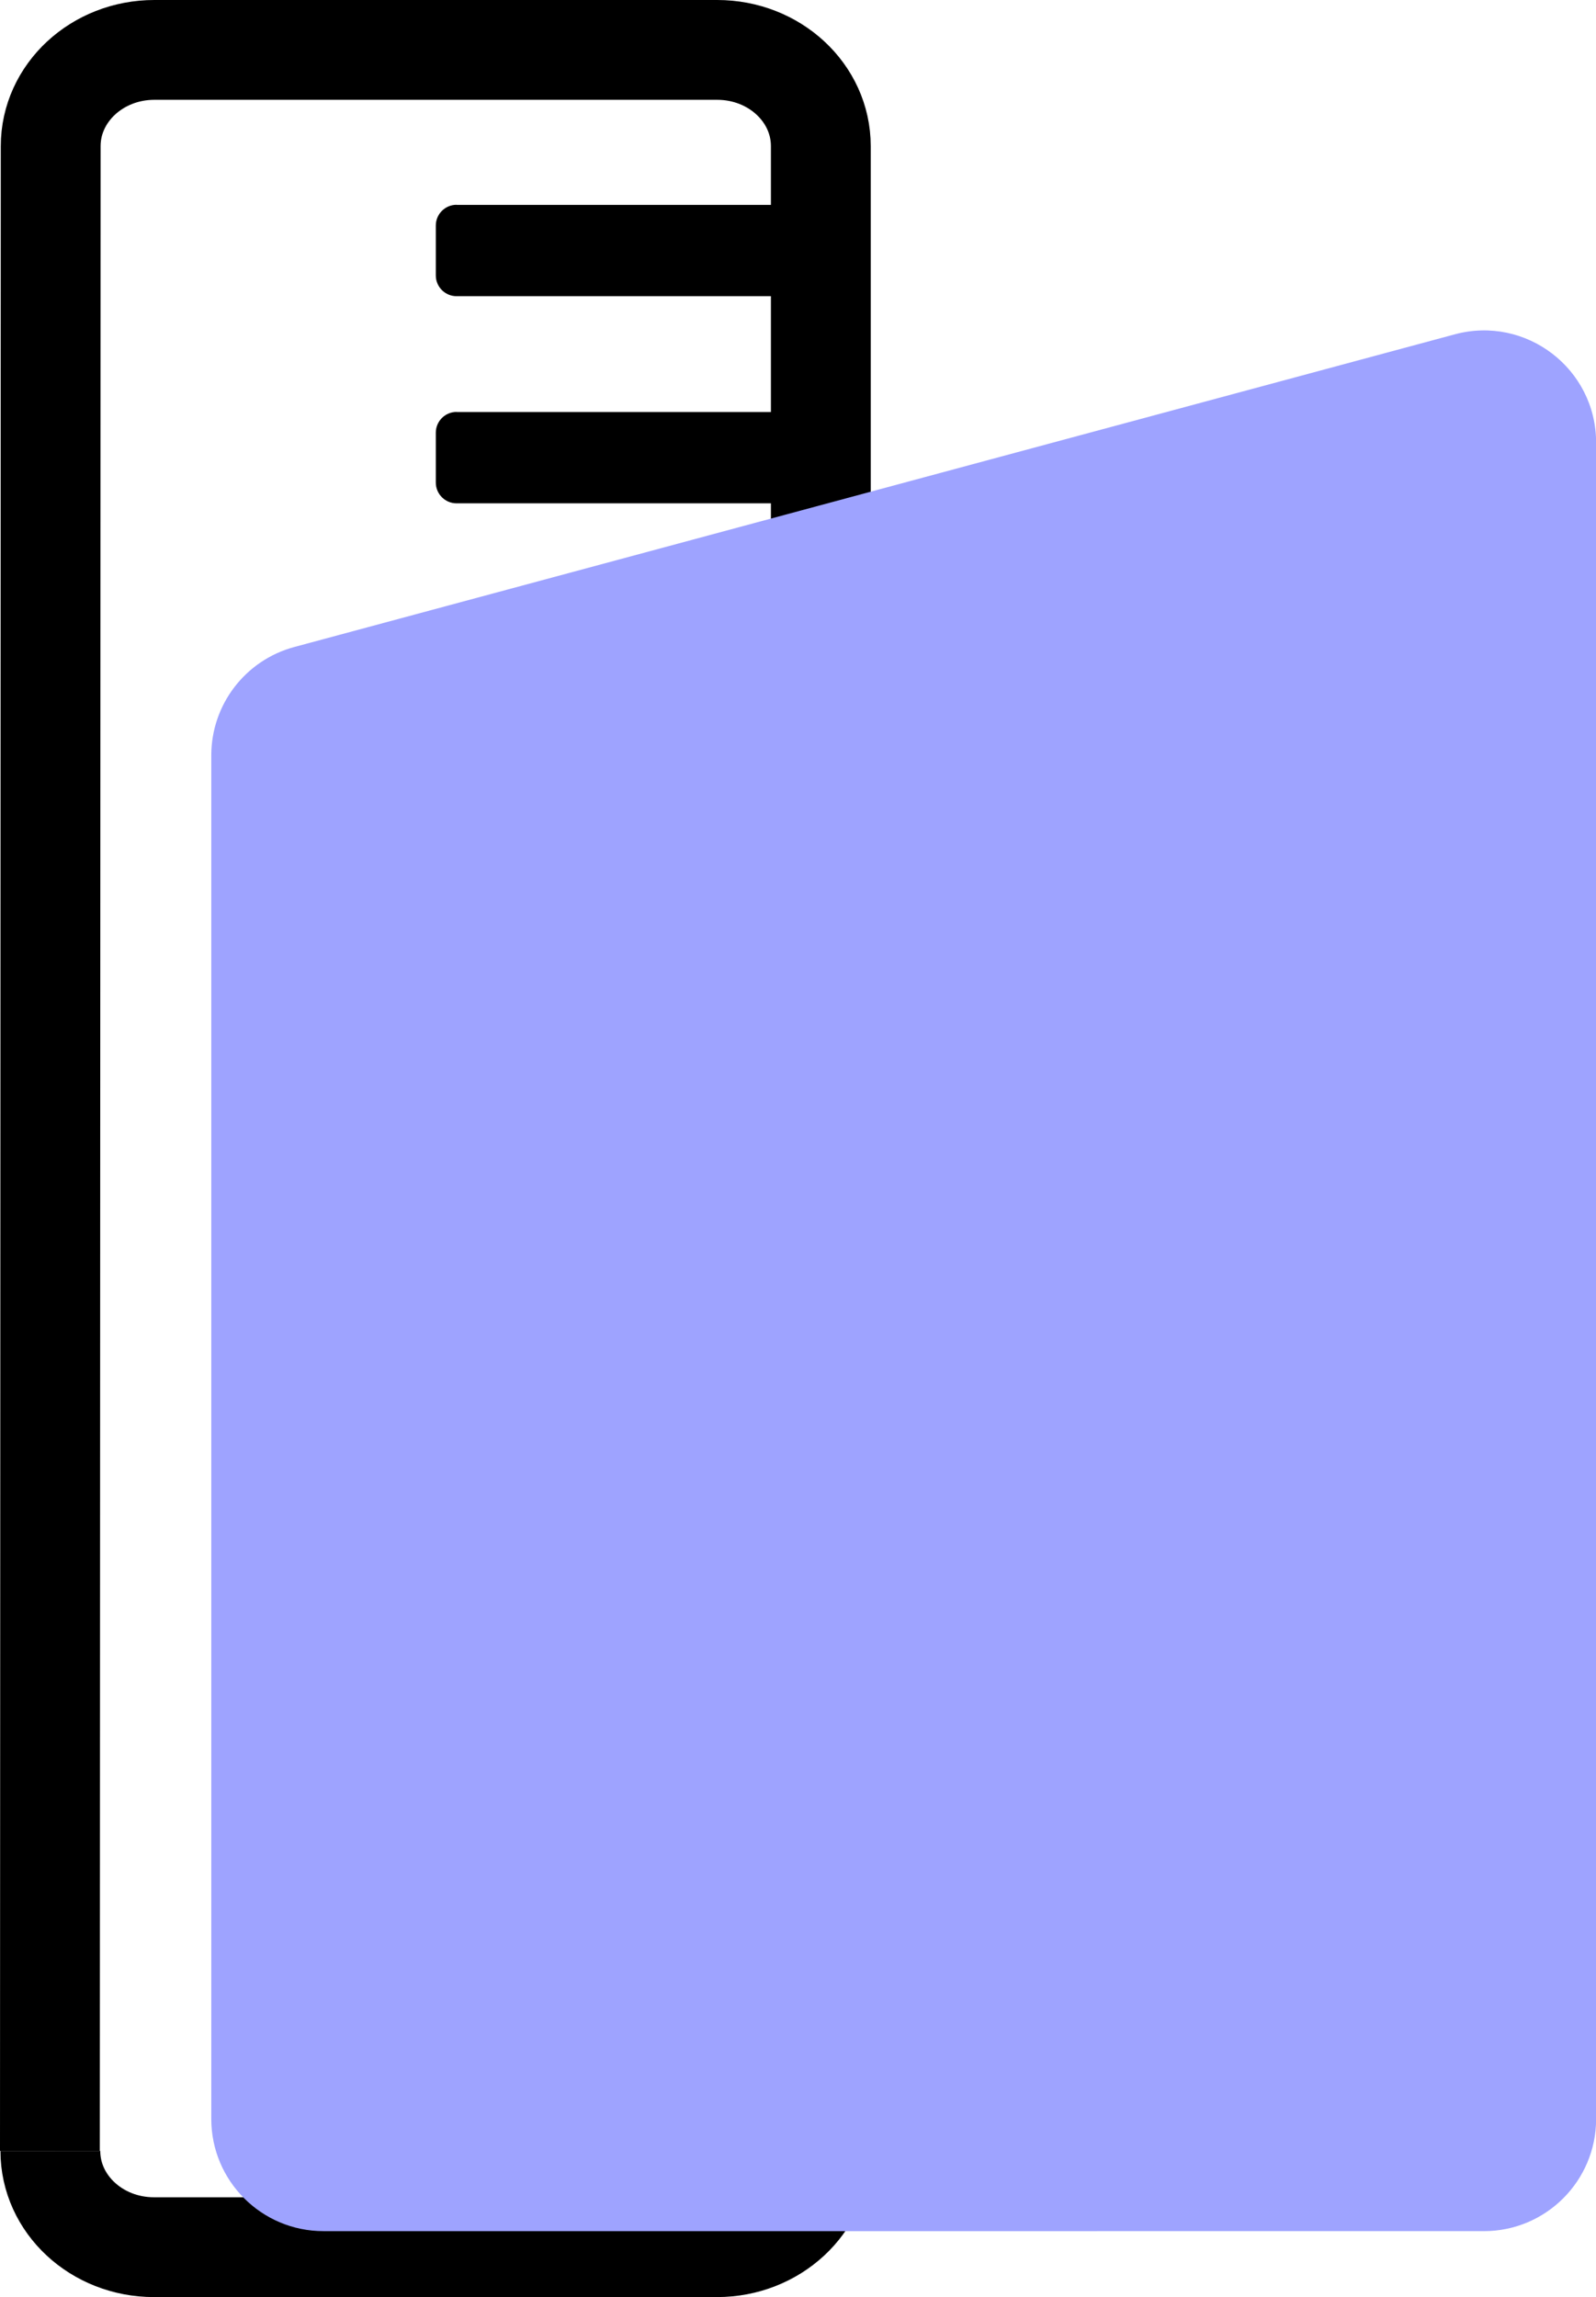 <?xml version="1.0" encoding="UTF-8"?>
<svg id="Layer_2" data-name="Layer 2" xmlns="http://www.w3.org/2000/svg" viewBox="0 0 142.31 204.82">
  <defs>
    <style>
      .cls-1 {
        fill: #9ea3ff;
      }

      .cls-1, .cls-2 {
        fill-rule: evenodd;
      }

      .cls-2 {
        fill: none;
        stroke: #000;
        stroke-miterlimit: 10;
        stroke-width: 8.9px;
      }
    </style>
  </defs>
  <g id="Industry_Icons" data-name="Industry Icons">
    <g>
      <path class="cls-2" d="M4.45,191.79l.07-178.76c0-4.74,4.14-8.58,9.24-8.58h50.19c5.11,0,9.24,3.84,9.24,8.58v178.64"/>
      <path d="M40.71,18.27h32.49v8.14h-32.49c-1.02,0-1.85-.83-1.85-1.85v-4.45c0-1.02.83-1.85,1.85-1.85Z"/>
      <path d="M40.71,36.74h32.49v8.14h-32.49c-1.02,0-1.85-.83-1.85-1.85v-4.45c0-1.02.83-1.85,1.85-1.85Z"/>
      <path d="M40.71,55.2h32.49v8.14h-32.49c-1.02,0-1.85-.83-1.85-1.85v-4.45c0-1.02.83-1.85,1.85-1.85Z"/>
      <path class="cls-2" d="M73.17,191.79c0,4.74-4.14,8.58-9.24,8.58H13.73c-5.11,0-9.24-3.84-9.24-8.58"/>
      <path class="cls-1" d="M26.24,57.69l103.48-27.88c6.35-1.71,12.6,3.07,12.6,9.66v149.47c0,5.52-4.48,10-10,10H28.84c-5.52,0-10-4.48-10-10v-121.59c0-4.52,3.03-8.48,7.4-9.66Z"/>
    </g>
  </g>
</svg>